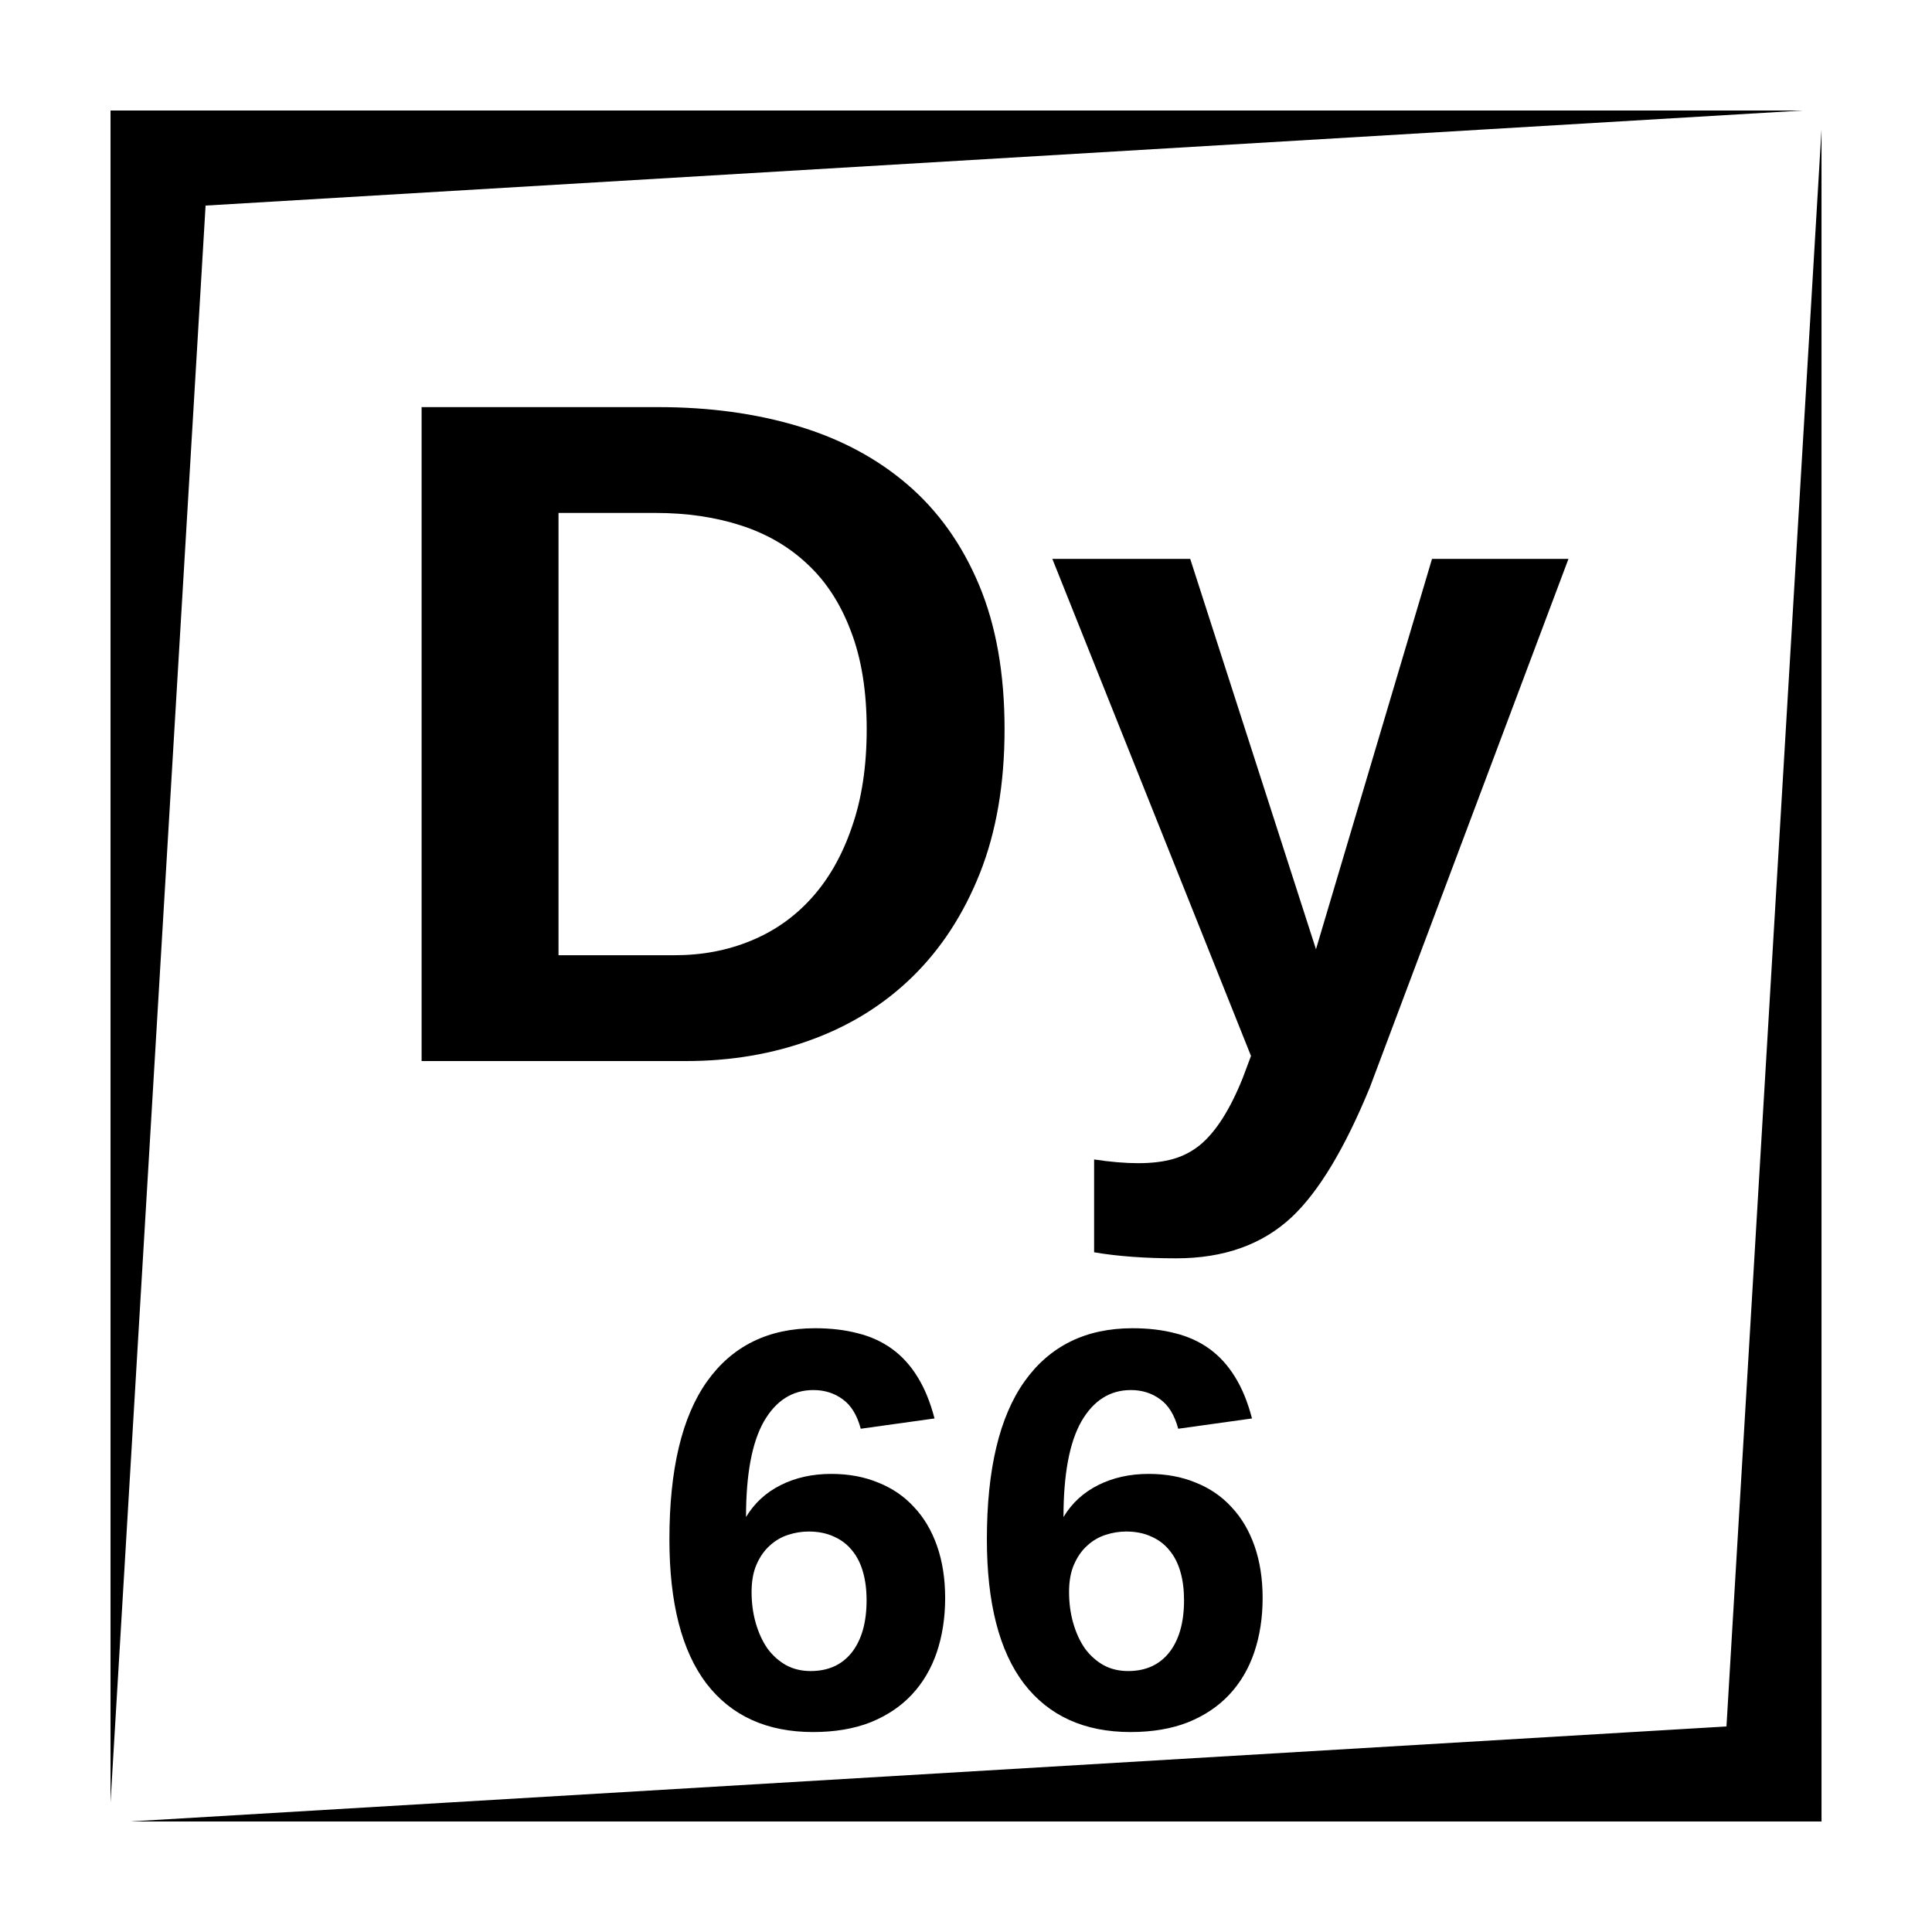 <?xml version="1.0" encoding="UTF-8"?>
<!-- Uploaded to: SVG Repo, www.svgrepo.com, Generator: SVG Repo Mixer Tools -->
<svg fill="#000000" width="800px" height="800px" version="1.1" viewBox="144 144 512 512" xmlns="http://www.w3.org/2000/svg">
 <path d="m173.29 173.29v448.39l25.191-423.2 423.2-25.191zm453.43 5.039-25.188 423.2-423.2 25.188h448.39zm-370.99 73.562v173.3h70.102c11.891 0 22.969-1.883 33.219-5.656 10.332-3.773 19.262-9.348 26.805-16.727 7.543-7.383 13.496-16.52 17.84-27.426 4.348-10.988 6.523-23.707 6.523-38.141 0-14.758-2.258-27.504-6.769-38.246-4.508-10.742-10.824-19.602-18.941-26.57s-17.793-12.137-29.027-15.496c-11.234-3.363-23.582-5.039-37.027-5.039zm36.281 28.043h25.711c8.285 0 15.828 1.102 22.633 3.316 6.887 2.215 12.793 5.66 17.711 10.332 4.922 4.594 8.73 10.496 11.438 17.711 2.785 7.219 4.18 15.863 4.18 25.949 0 9.84-1.312 18.496-3.934 25.957-2.543 7.465-6.106 13.73-10.699 18.816-4.508 5-9.883 8.773-16.117 11.316-6.148 2.539-12.875 3.816-20.172 3.816h-30.75zm130.87 12.172 52.645 131.73-2.211 5.902c-3.363 8.363-7.137 14.27-11.316 17.711-2.133 1.723-4.512 2.965-7.137 3.703-2.621 0.738-5.691 1.102-9.219 1.102-3.445 0-7.344-0.328-11.691-0.984v24.598c6.234 1.066 13.484 1.598 21.766 1.598 12.629 0 22.844-3.644 30.633-10.945 7.137-6.723 14.023-18.168 20.664-34.32l52.645-140.09h-36.16l-30.75 103.45-33.328-103.45zm-62.875 203.89c-12.398 0-21.945 4.703-28.637 14.102-6.641 9.348-9.969 23.289-9.969 41.84 0 16.875 3.277 29.617 9.82 38.227 6.594 8.562 16.012 12.844 28.262 12.844 5.758 0 10.836-0.859 15.215-2.578 4.379-1.773 8.02-4.215 10.922-7.312 2.949-3.148 5.156-6.887 6.633-11.219 1.473-4.379 2.223-9.18 2.223-14.395 0-5.117-0.719-9.711-2.144-13.797-1.43-4.082-3.465-7.527-6.121-10.332-2.609-2.852-5.785-5.019-9.527-6.492-3.688-1.527-7.82-2.285-12.398-2.285-4.969 0-9.426 0.984-13.359 2.953-3.938 1.969-7.008 4.793-9.223 8.48 0-11.316 1.574-19.746 4.723-25.309 3.199-5.559 7.578-8.344 13.137-8.344 2.953 0 5.543 0.816 7.754 2.441 2.215 1.574 3.809 4.172 4.793 7.812l19.551-2.727c-1.129-4.328-2.625-7.988-4.496-10.992-1.867-3.047-4.133-5.539-6.789-7.457s-5.688-3.297-9.082-4.133c-3.394-0.887-7.152-1.328-11.285-1.328zm84.133 0c-12.398 0-21.945 4.703-28.637 14.102-6.641 9.348-9.969 23.289-9.969 41.84 0 16.875 3.277 29.617 9.82 38.227 6.594 8.562 16.012 12.844 28.262 12.844 5.758 0 10.836-0.859 15.211-2.578 4.379-1.773 8.023-4.215 10.926-7.312 2.949-3.148 5.156-6.887 6.629-11.219 1.477-4.379 2.227-9.18 2.227-14.395 0-5.117-0.719-9.711-2.144-13.797-1.43-4.082-3.465-7.527-6.121-10.332-2.609-2.852-5.785-5.019-9.527-6.492-3.688-1.527-7.82-2.285-12.398-2.285-4.969 0-9.426 0.984-13.363 2.953-3.934 1.969-7.004 4.793-9.219 8.48 0-11.316 1.574-19.746 4.723-25.309 3.199-5.559 7.578-8.344 13.137-8.344 2.953 0 5.539 0.816 7.754 2.441 2.215 1.574 3.809 4.172 4.793 7.812l19.551-2.727c-1.129-4.328-2.625-7.988-4.496-10.992-1.867-3.047-4.133-5.539-6.789-7.457s-5.688-3.297-9.082-4.133c-3.394-0.887-7.152-1.328-11.285-1.328zm-85.836 53.875c2.508 0 4.734 0.441 6.652 1.328 1.918 0.836 3.512 2.035 4.793 3.609 1.328 1.574 2.312 3.504 2.949 5.766 0.641 2.215 0.957 4.715 0.957 7.519 0 5.856-1.301 10.461-3.906 13.805-2.609 3.297-6.25 4.949-10.926 4.949-2.41 0-4.574-0.52-6.492-1.555-1.918-1.082-3.574-2.559-4.949-4.426-1.328-1.922-2.352-4.152-3.09-6.711-0.738-2.559-1.113-5.316-1.113-8.266 0-2.856 0.441-5.297 1.328-7.312 0.887-2.016 2.039-3.672 3.465-4.949 1.426-1.328 3.059-2.281 4.879-2.875 1.82-0.59 3.633-0.883 5.453-0.883zm84.133 0c2.508 0 4.731 0.441 6.652 1.328 1.918 0.836 3.512 2.035 4.789 3.609 1.328 1.574 2.312 3.504 2.953 5.766 0.641 2.215 0.953 4.715 0.953 7.519 0 5.856-1.297 10.461-3.906 13.805-2.606 3.297-6.246 4.949-10.922 4.949-2.41 0-4.574-0.52-6.492-1.555-1.922-1.082-3.574-2.559-4.949-4.426-1.328-1.922-2.352-4.152-3.09-6.711-0.738-2.559-1.113-5.316-1.113-8.266 0-2.856 0.441-5.297 1.328-7.312 0.887-2.016 2.035-3.672 3.465-4.949 1.426-1.328 3.059-2.281 4.879-2.875 1.82-0.59 3.633-0.883 5.453-0.883z"/>
</svg>